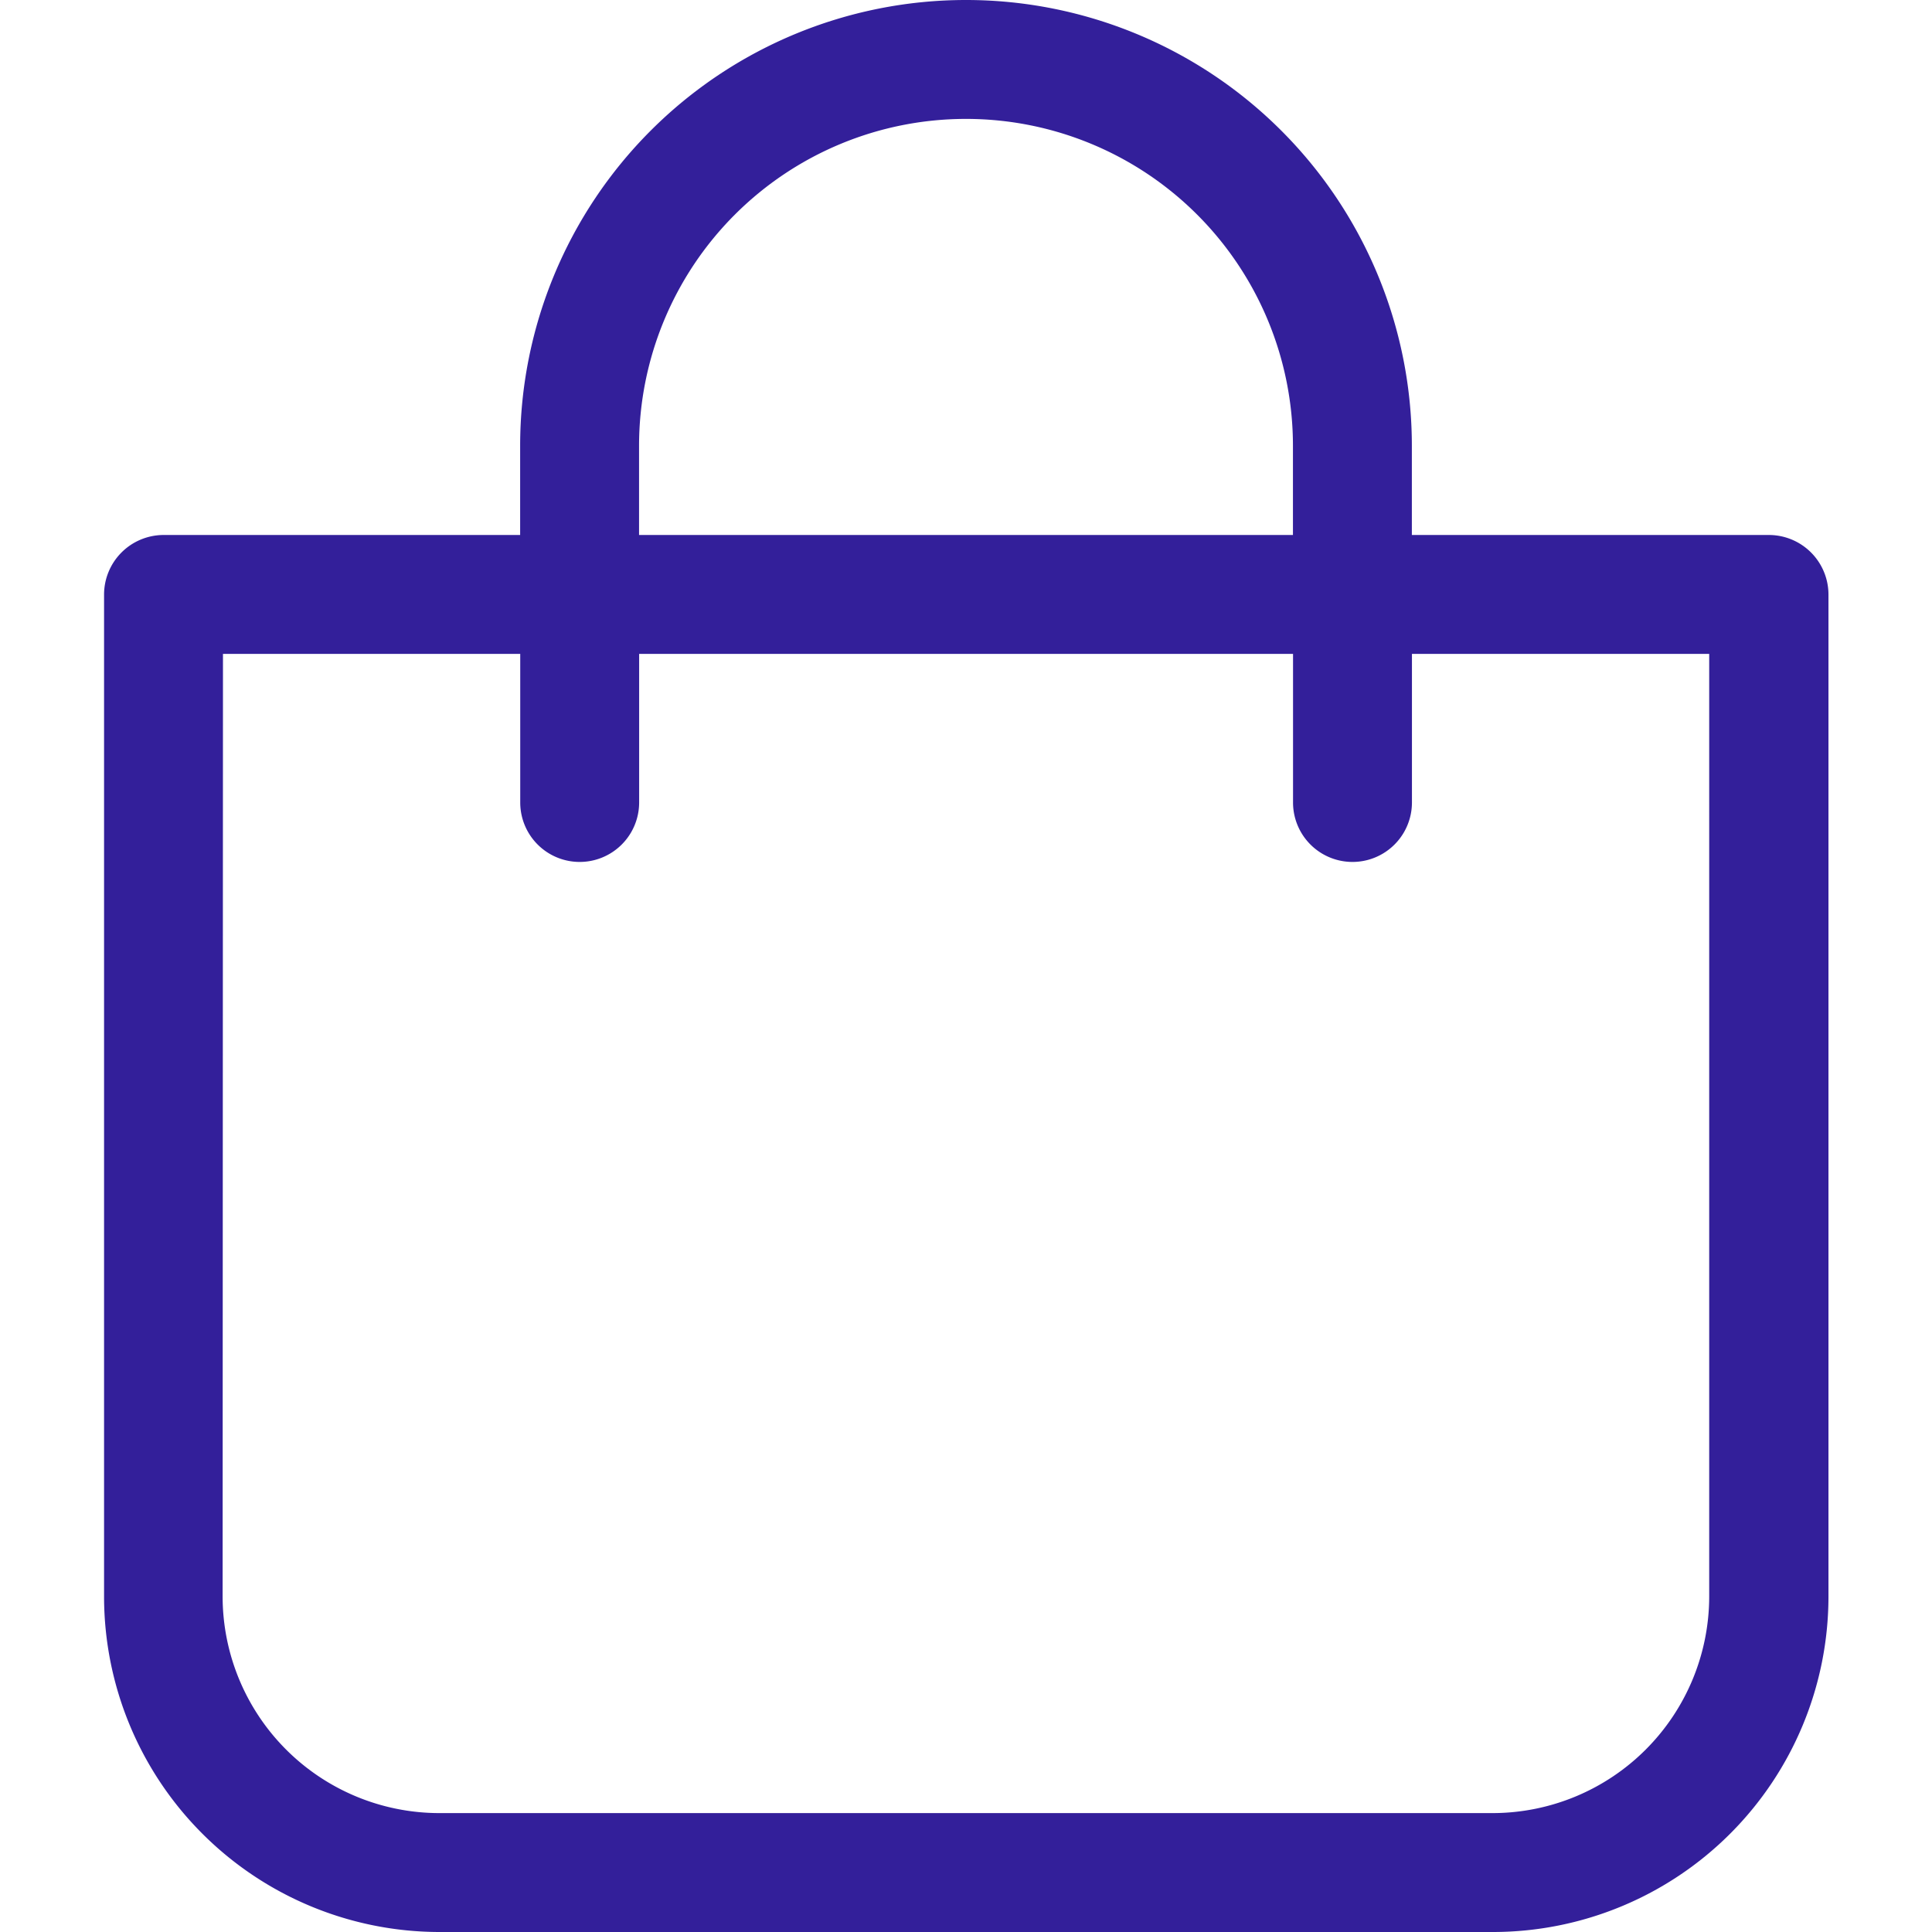 <svg xmlns="http://www.w3.org/2000/svg" width="22" height="22" viewBox="0 0 22 22">
  <g id="Group_332" data-name="Group 332" transform="translate(-285 -219)">
    <rect id="Rectangle_364" data-name="Rectangle 364" width="22" height="22" transform="translate(285 219)" fill="none"/>
    <g id="shopping-bag" transform="translate(265.185 202)">
      <path id="Path_376" data-name="Path 376" d="M24.818,39h12a3.822,3.822,0,0,0,3.818-3.818V23.769a.679.679,0,0,0-.677-.677H35.892V22.077a5.077,5.077,0,1,0-10.154,0v1.015H21.677a.679.679,0,0,0-.677.677V35.182A3.822,3.822,0,0,0,24.818,39Zm2.274-16.923a3.723,3.723,0,0,1,7.446,0v1.015H27.092Zm-4.738,2.369h3.385v1.692a.677.677,0,0,0,1.354,0V24.446h7.446v1.692a.677.677,0,0,0,1.354,0V24.446h3.385V35.182a2.469,2.469,0,0,1-2.464,2.464h-12a2.469,2.469,0,0,1-2.464-2.464Z" fill="#331f9a"/>
    </g>
  </g>
</svg>
